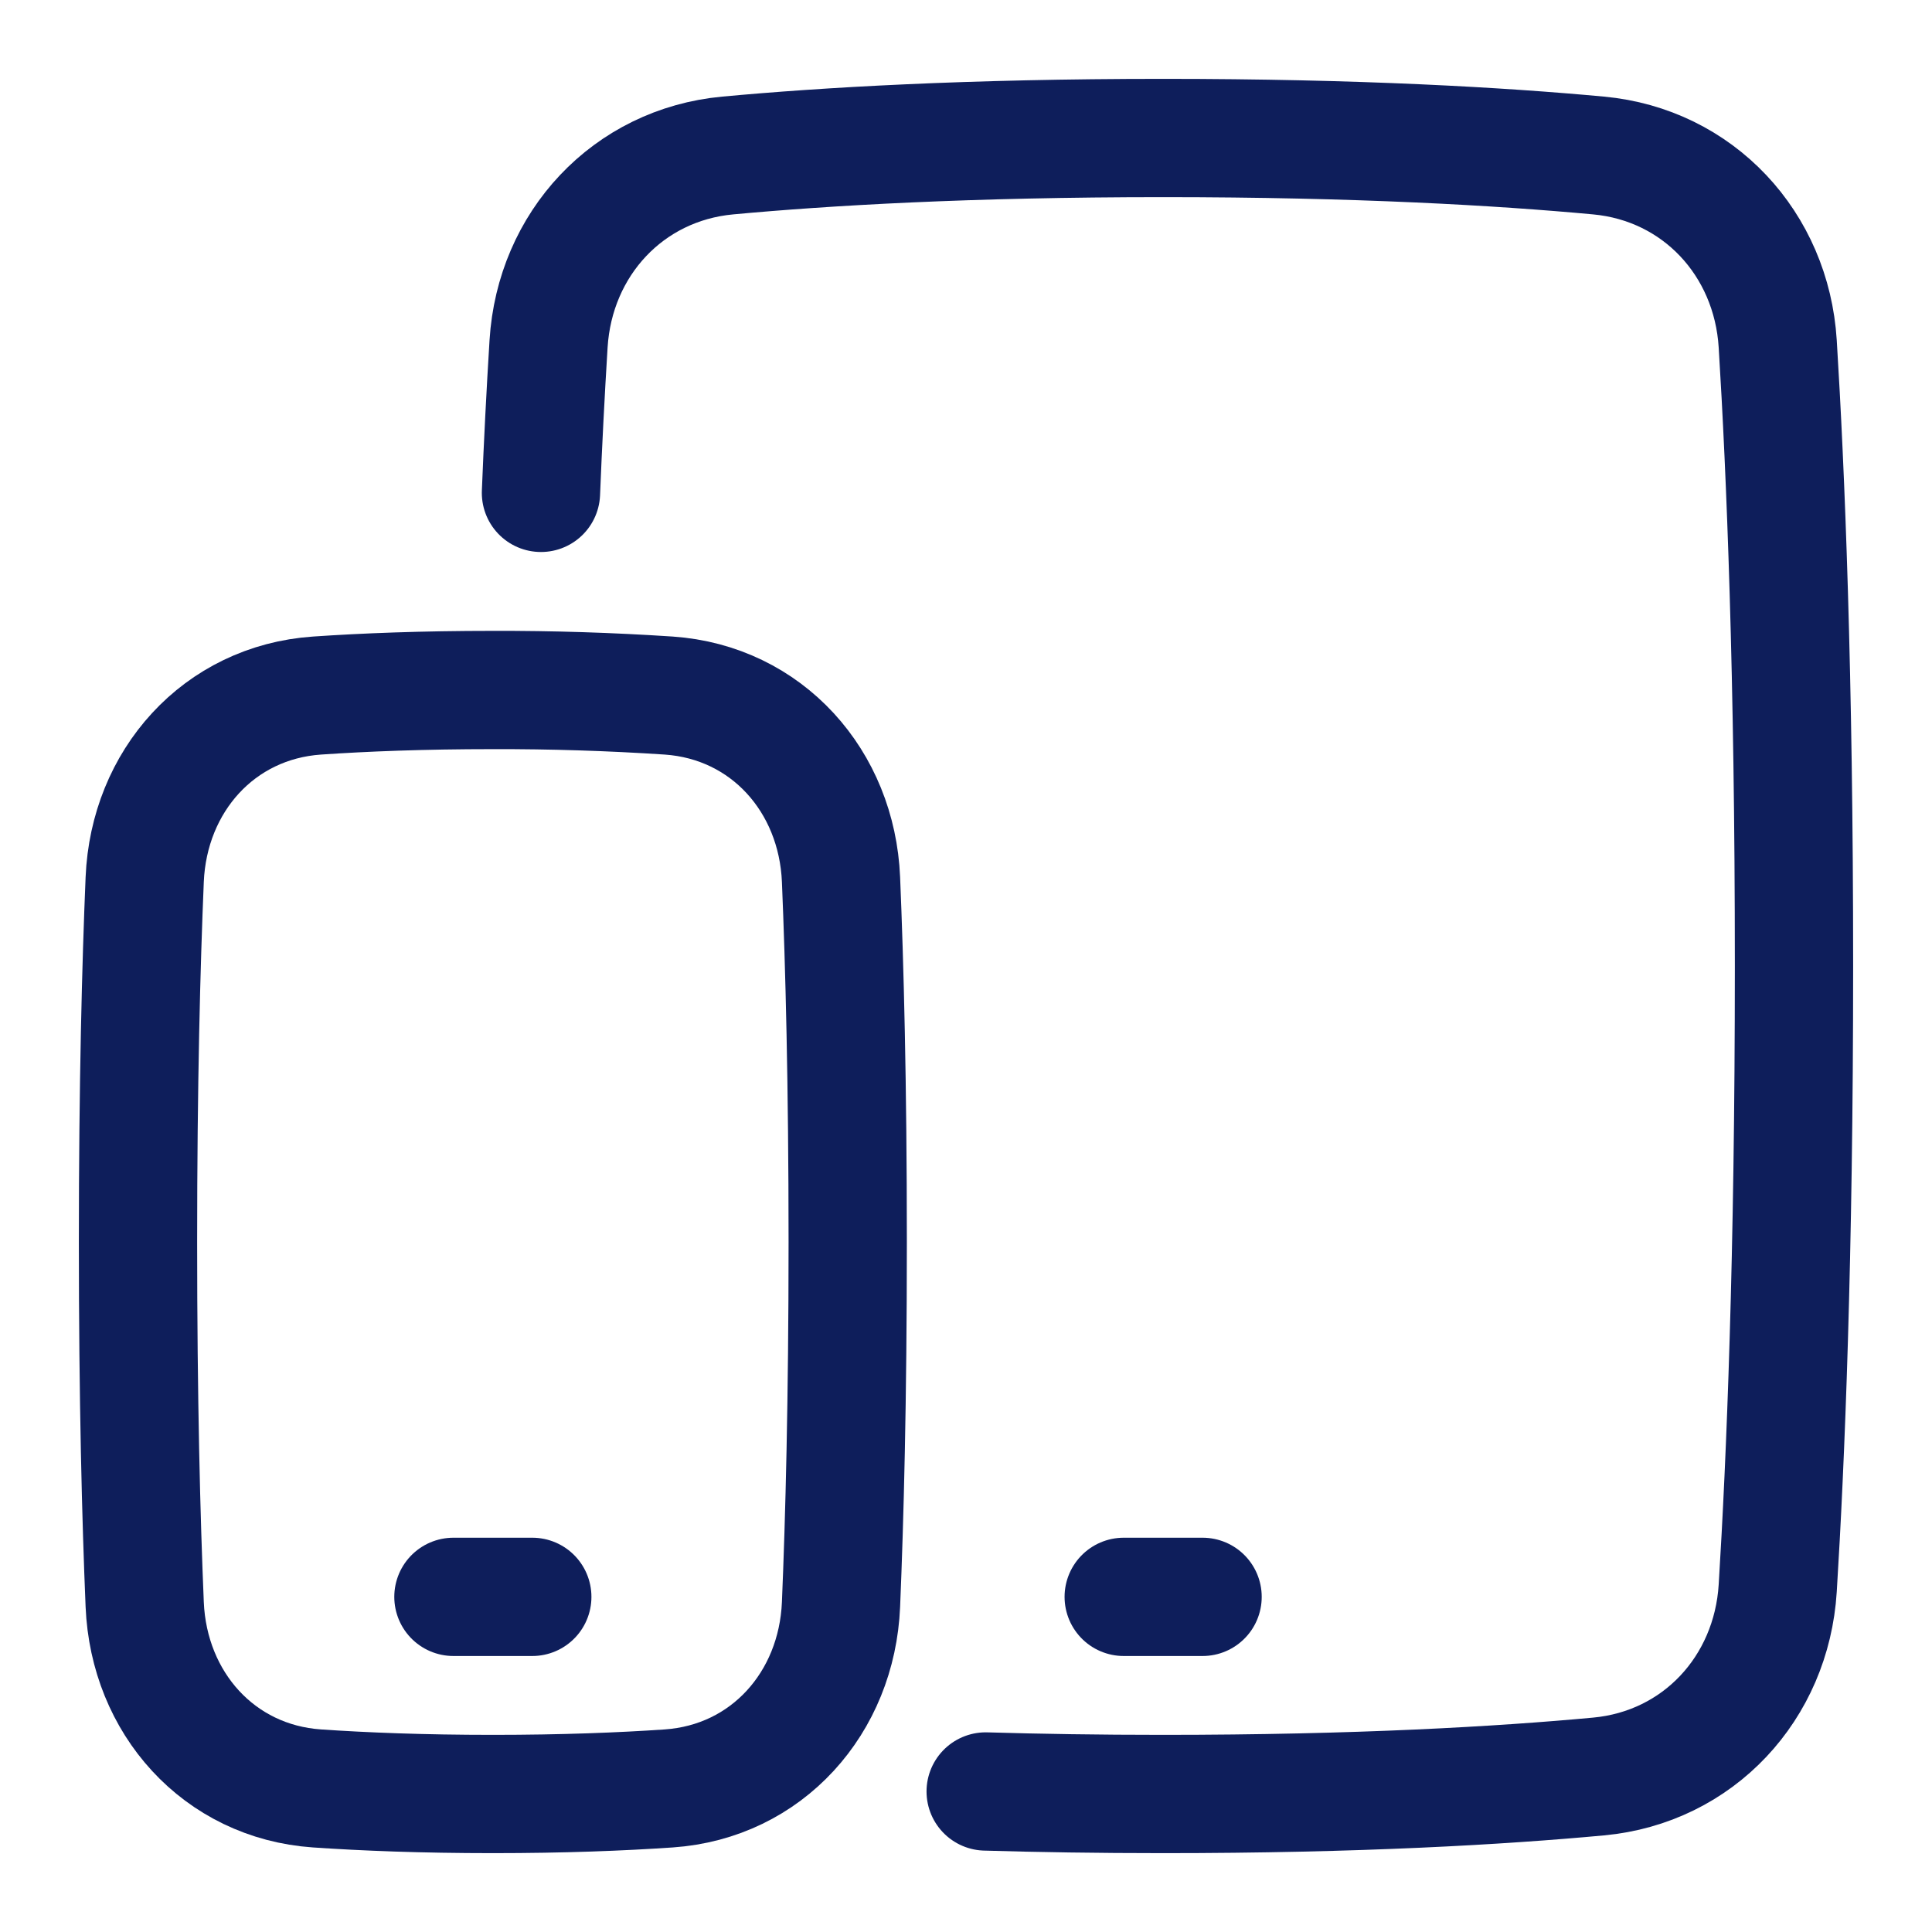 <svg xmlns="http://www.w3.org/2000/svg" width="49" height="49" viewBox="0 0 49 49" fill="none"><path d="M24.999 45.436C26.359 45.476 27.857 45.5 29.499 45.5C34.437 45.5 38.068 45.286 40.544 45.056C43.072 44.821 44.929 42.816 45.087 40.282C45.287 37.057 45.5 31.894 45.5 24.5C45.5 17.106 45.287 11.943 45.087 8.718C44.929 6.184 43.072 4.179 40.544 3.944C38.068 3.714 34.437 3.5 29.5 3.5C24.563 3.5 20.932 3.714 18.455 3.944C15.928 4.179 14.07 6.184 13.913 8.718C13.835 9.978 13.771 11.239 13.72 12.5" stroke="#0E1E5B" stroke-width="3" stroke-linecap="round" stroke-linejoin="round"></path><path d="M28.5 40.5H30.5" stroke="#0E1E5B" stroke-width="3" stroke-linecap="round" stroke-linejoin="round"></path><path d="M3.67 40.694C3.775 43.189 5.548 45.187 8.04 45.359C9.24 45.441 10.719 45.5 12.5 45.5C14.281 45.5 15.76 45.441 16.96 45.359C19.452 45.187 21.225 43.189 21.33 40.694C21.42 38.546 21.5 35.517 21.5 31.5C21.5 27.483 21.42 24.454 21.33 22.306C21.225 19.811 19.452 17.813 16.96 17.641C15.475 17.543 13.988 17.496 12.5 17.5C10.719 17.5 9.24 17.559 8.04 17.641C5.548 17.813 3.775 19.811 3.67 22.306C3.58 24.454 3.5 27.483 3.5 31.5C3.5 35.517 3.58 38.546 3.67 40.694Z" stroke="#0E1E5B" stroke-width="3" stroke-linecap="round" stroke-linejoin="round"></path><path d="M11.5 40.5H13.5" stroke="#0E1E5B" stroke-width="3" stroke-linecap="round" stroke-linejoin="round"></path></svg>